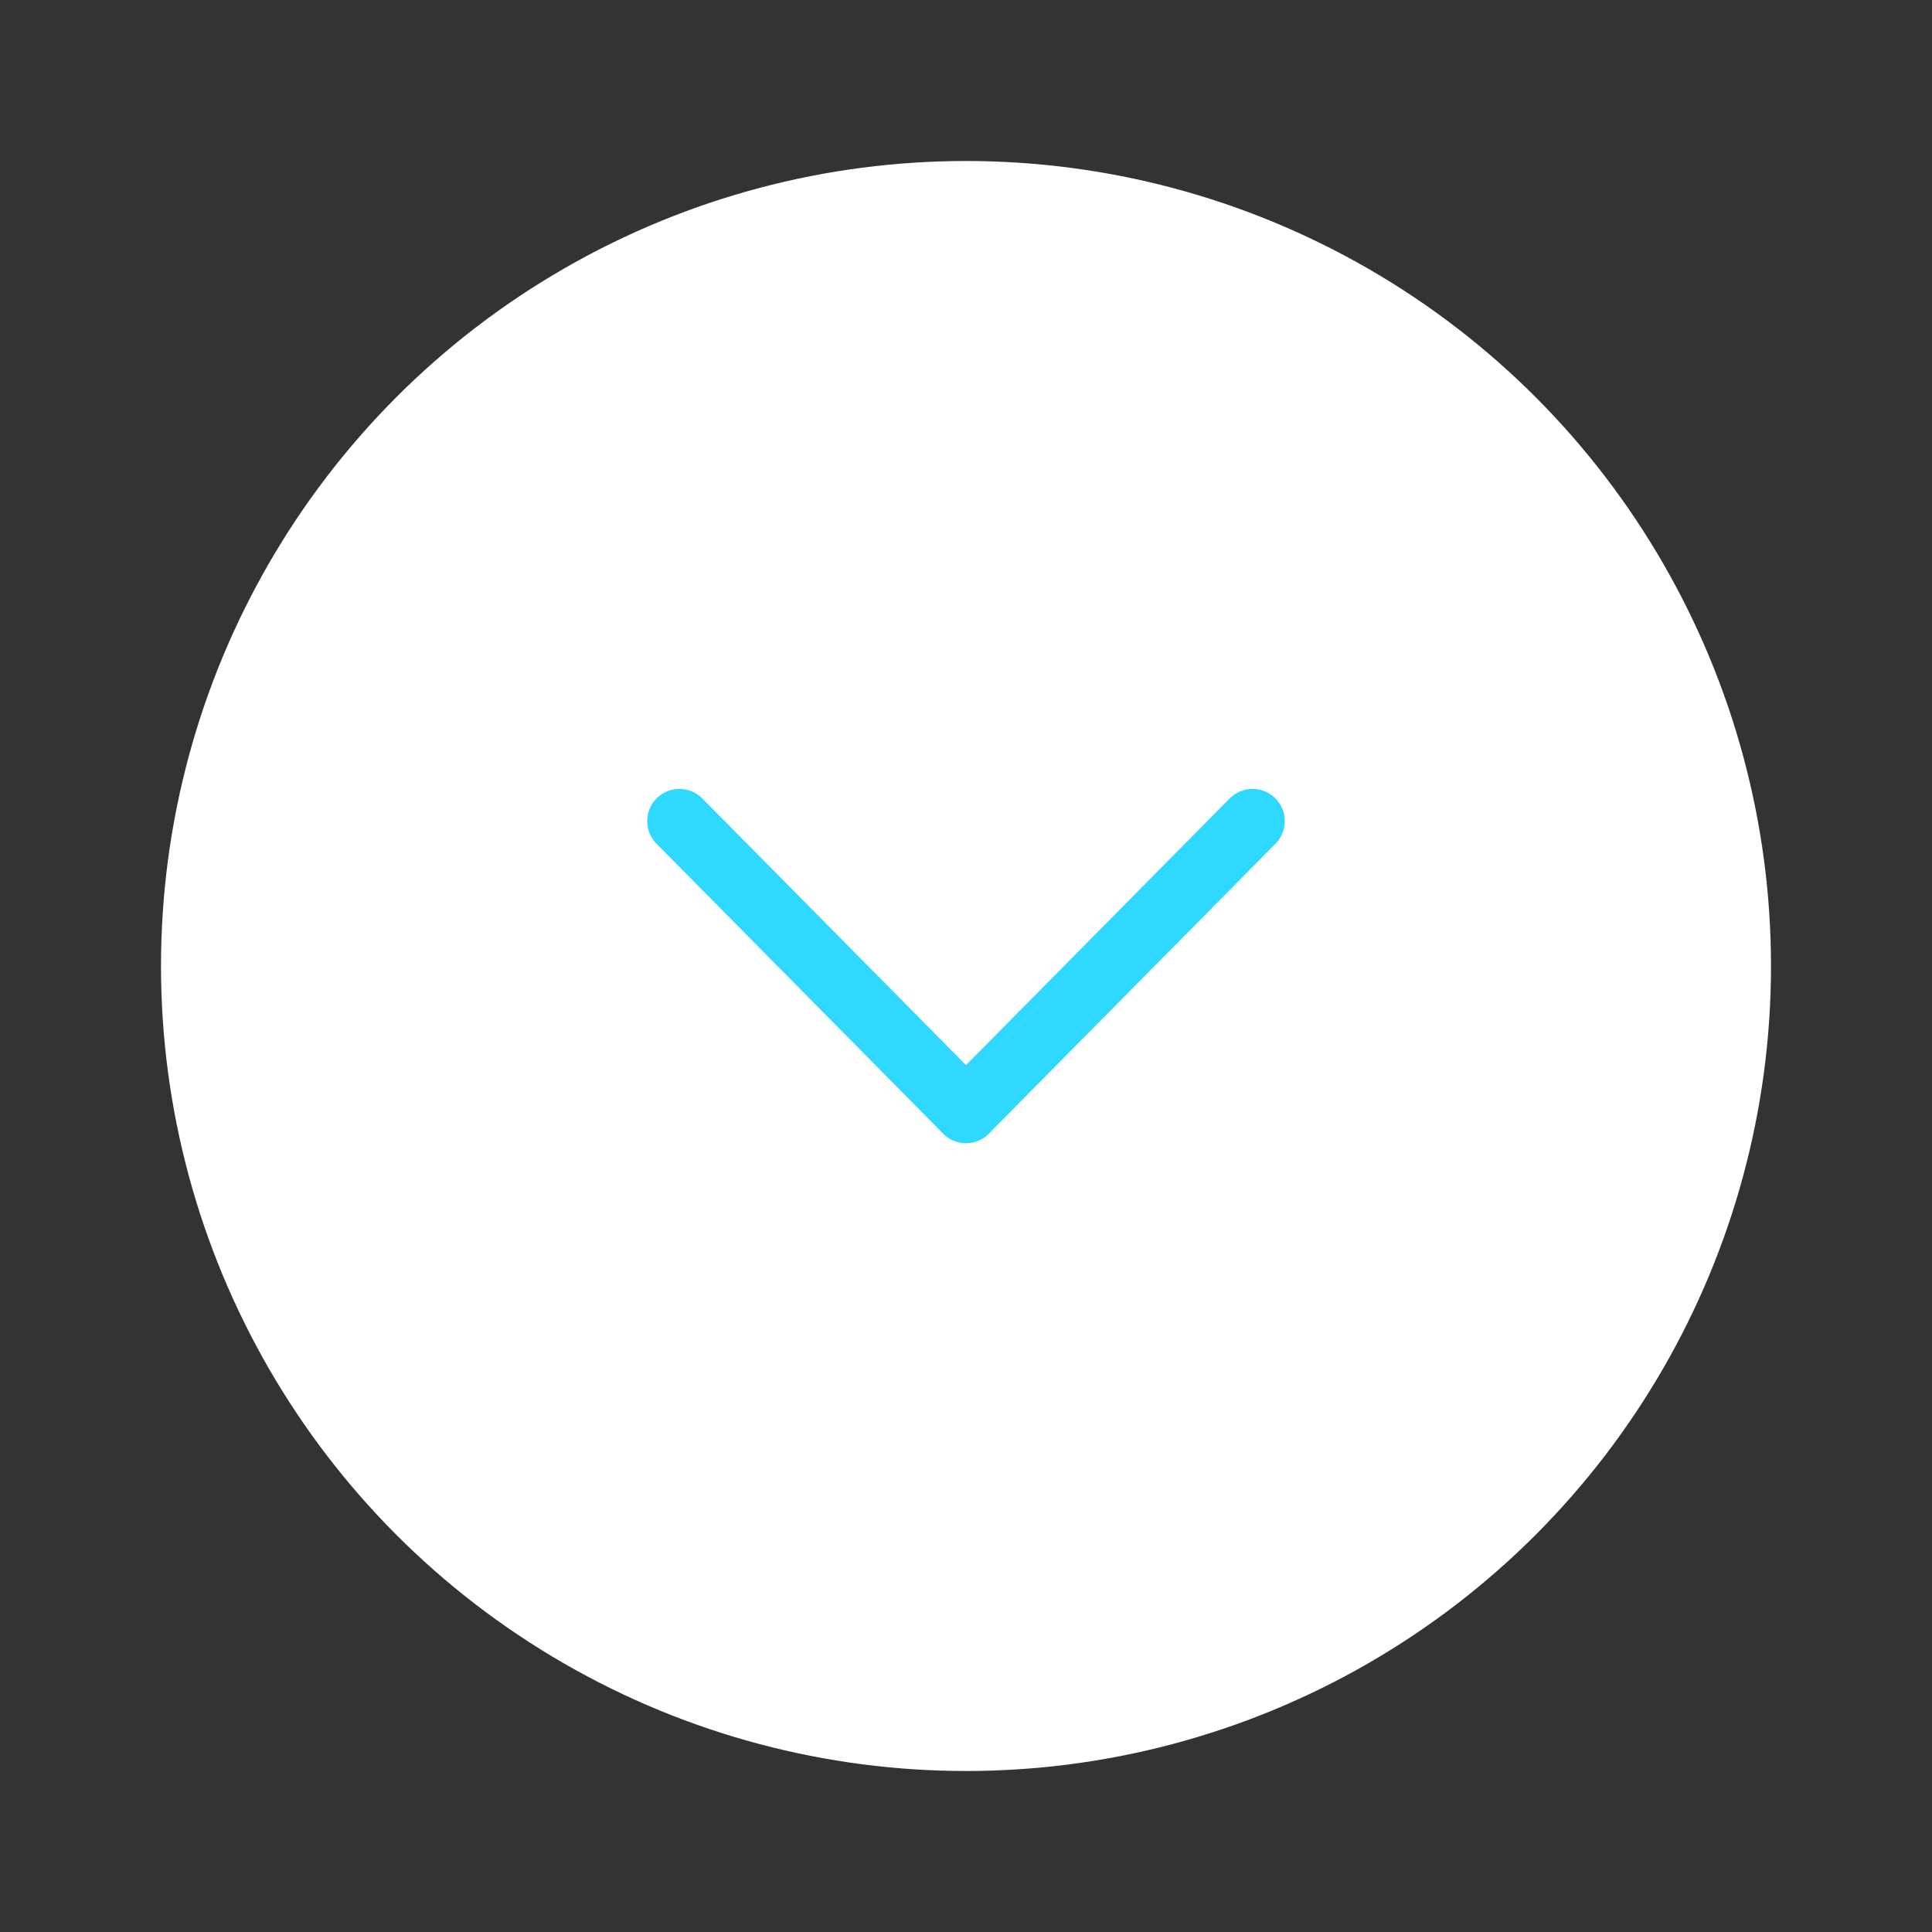 <svg xmlns="http://www.w3.org/2000/svg" xmlns:xlink="http://www.w3.org/1999/xlink" id="Calque_1" x="0px" y="0px" viewBox="0 0 60 60" style="enable-background:new 0 0 60 60;" xml:space="preserve"><rect x="0" y="0" width="60" height="60" fill="#333333" stroke="none"/><style type="text/css">	.st0{fill:#FFFFFF;}	.st1{fill:none;stroke:#2FD8FF;stroke-width:2;stroke-linecap:round;stroke-linejoin:round;stroke-miterlimit:10;}</style><g>	<g>		<g>			<circle class="st0" cx="30" cy="30" r="25"></circle>		</g>		<g>			<line class="st1" x1="30" y1="34.5" x2="38.9" y2="25.5"></line>			<line class="st1" x1="21.1" y1="25.5" x2="30" y2="34.5"></line>		</g>	</g></g></svg>
